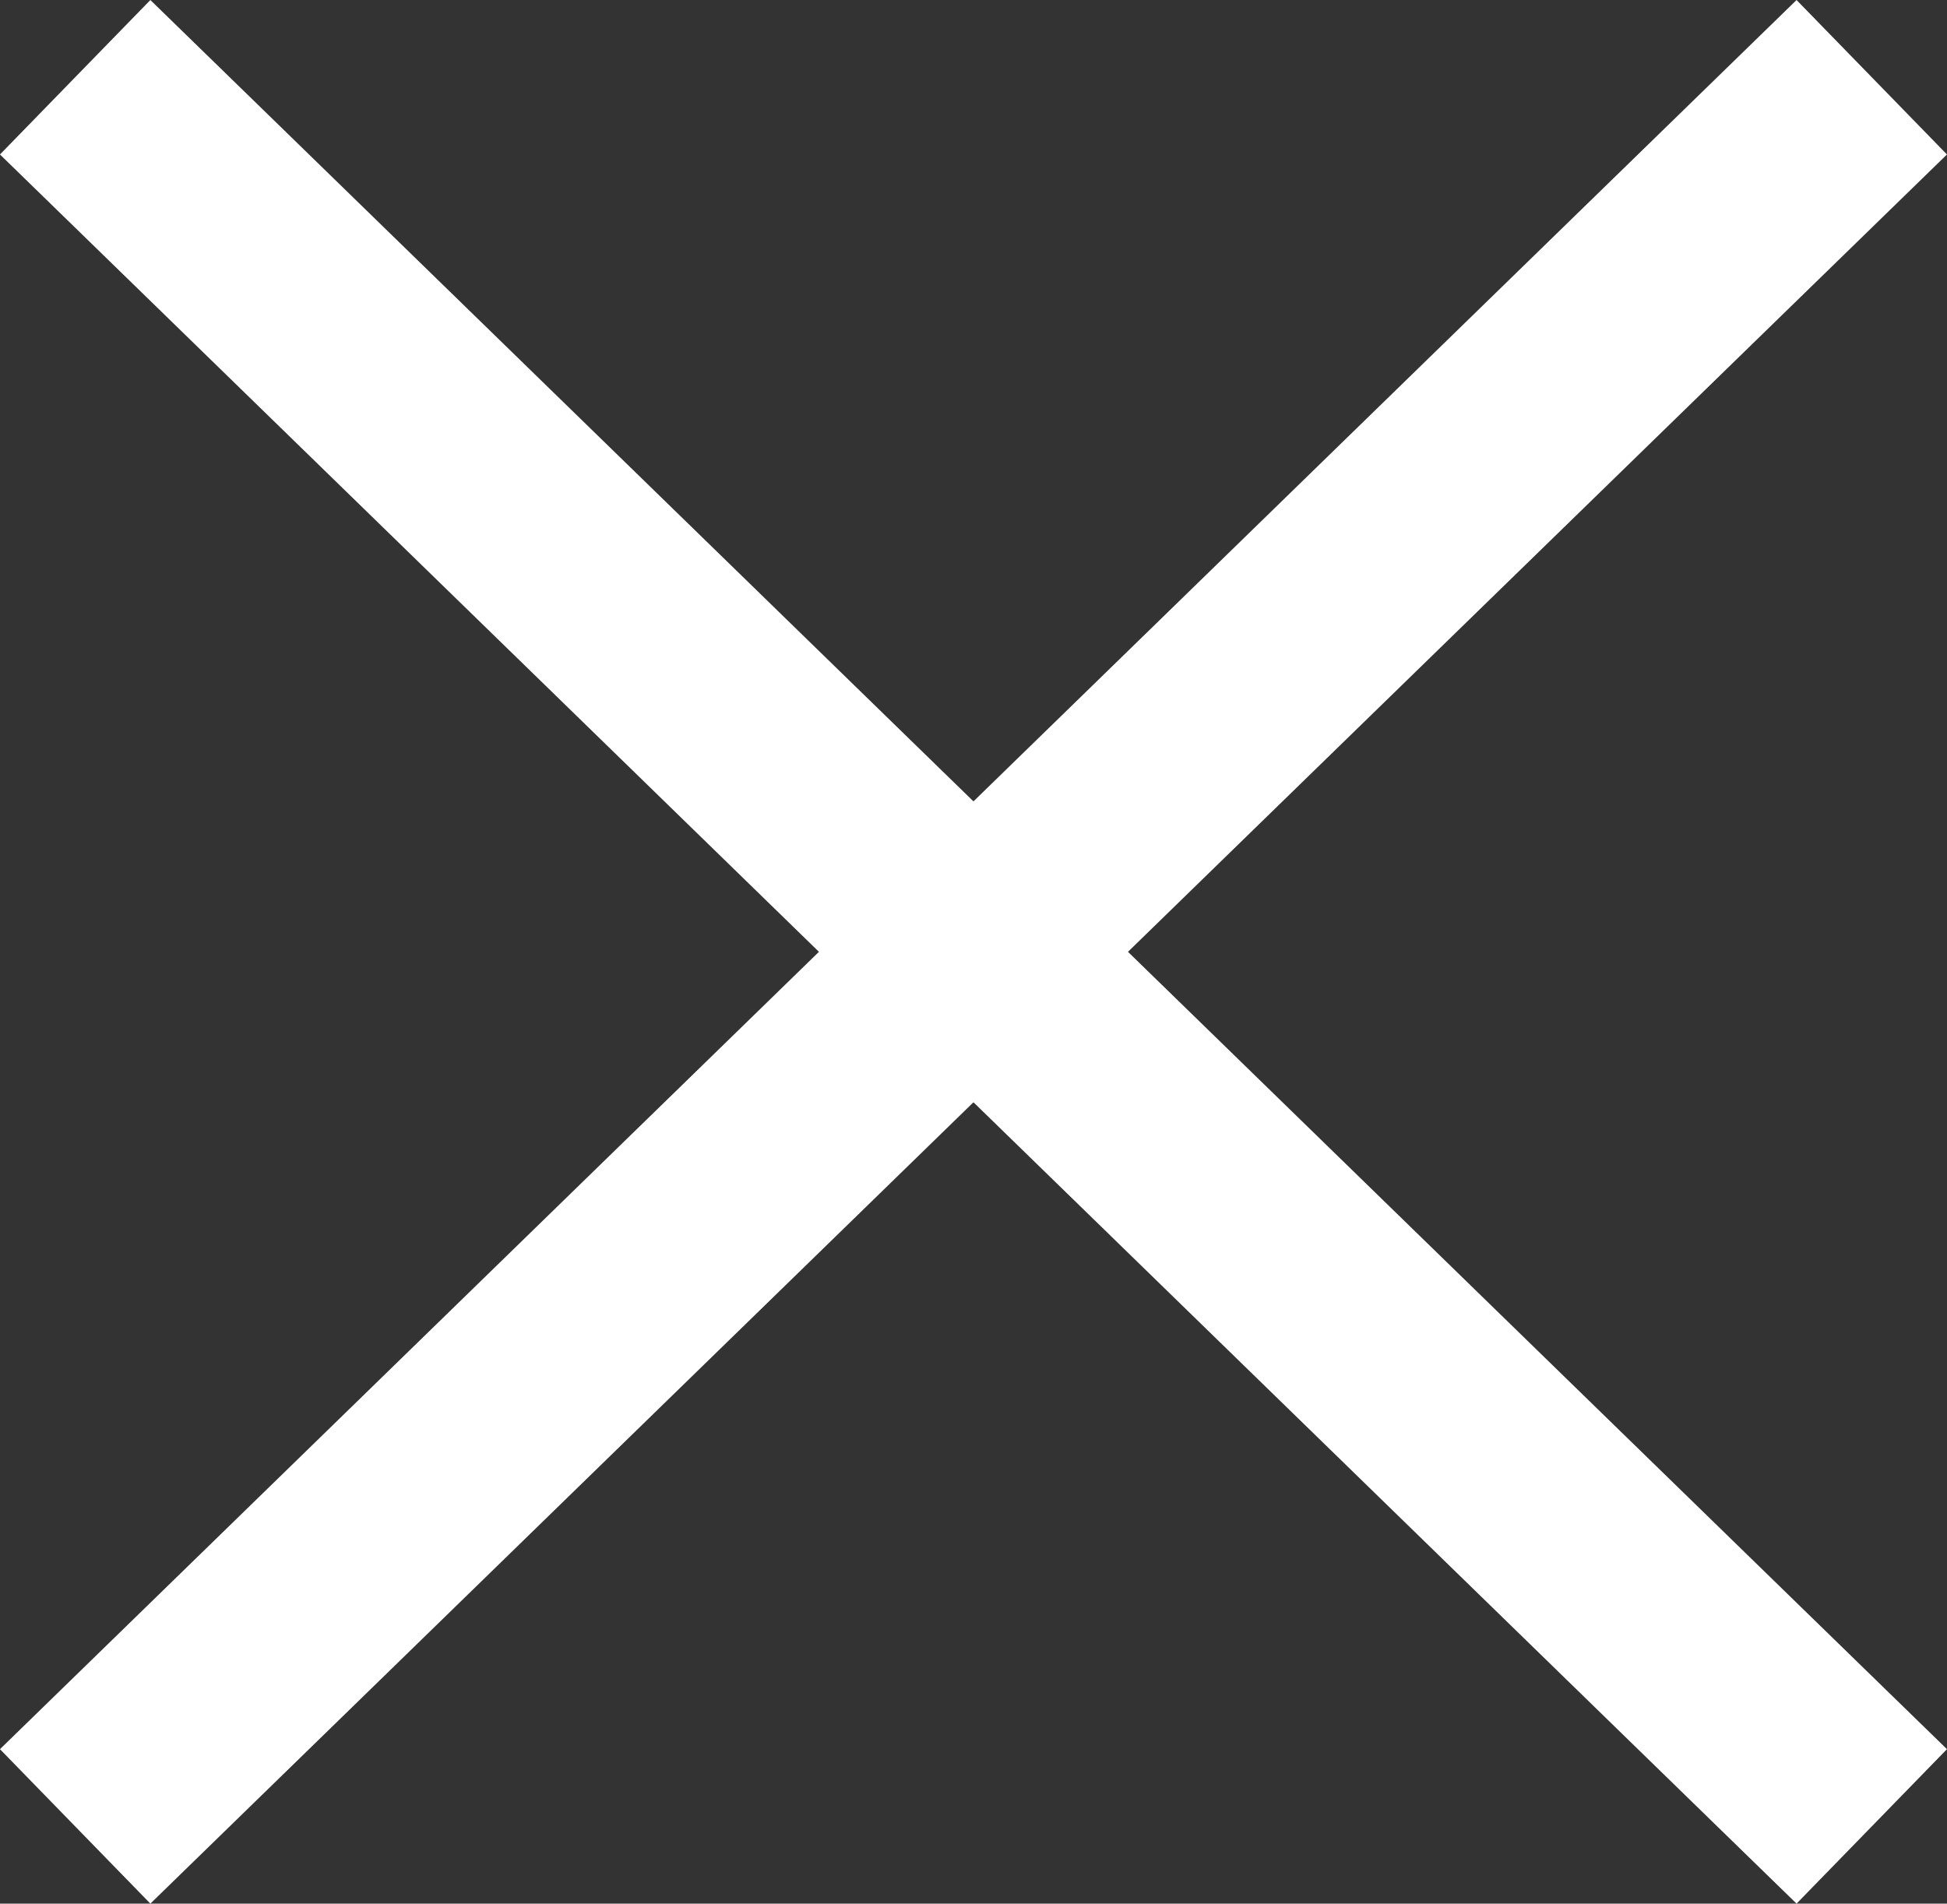 <svg xmlns="http://www.w3.org/2000/svg" width="27.093" height="26.492" viewBox="0 0 27.093 26.492">
  <rect x="0" y="0" width="27.093" height="26.492" fill="#333333" stroke="none"/>
  <g id="Group_2221" data-name="Group 2221" transform="translate(2639.546 -1252.425)">
    <line id="Line_2" data-name="Line 2" x2="25" y2="24.342" transform="translate(-2638.5 1253.5)" fill="none" stroke="#fff" stroke-width="3"/>
    <line id="Line_3" data-name="Line 3" x1="25" y2="24.342" transform="translate(-2638.5 1253.5)" fill="none" stroke="#fff" stroke-width="3"/>
  </g>
</svg>
